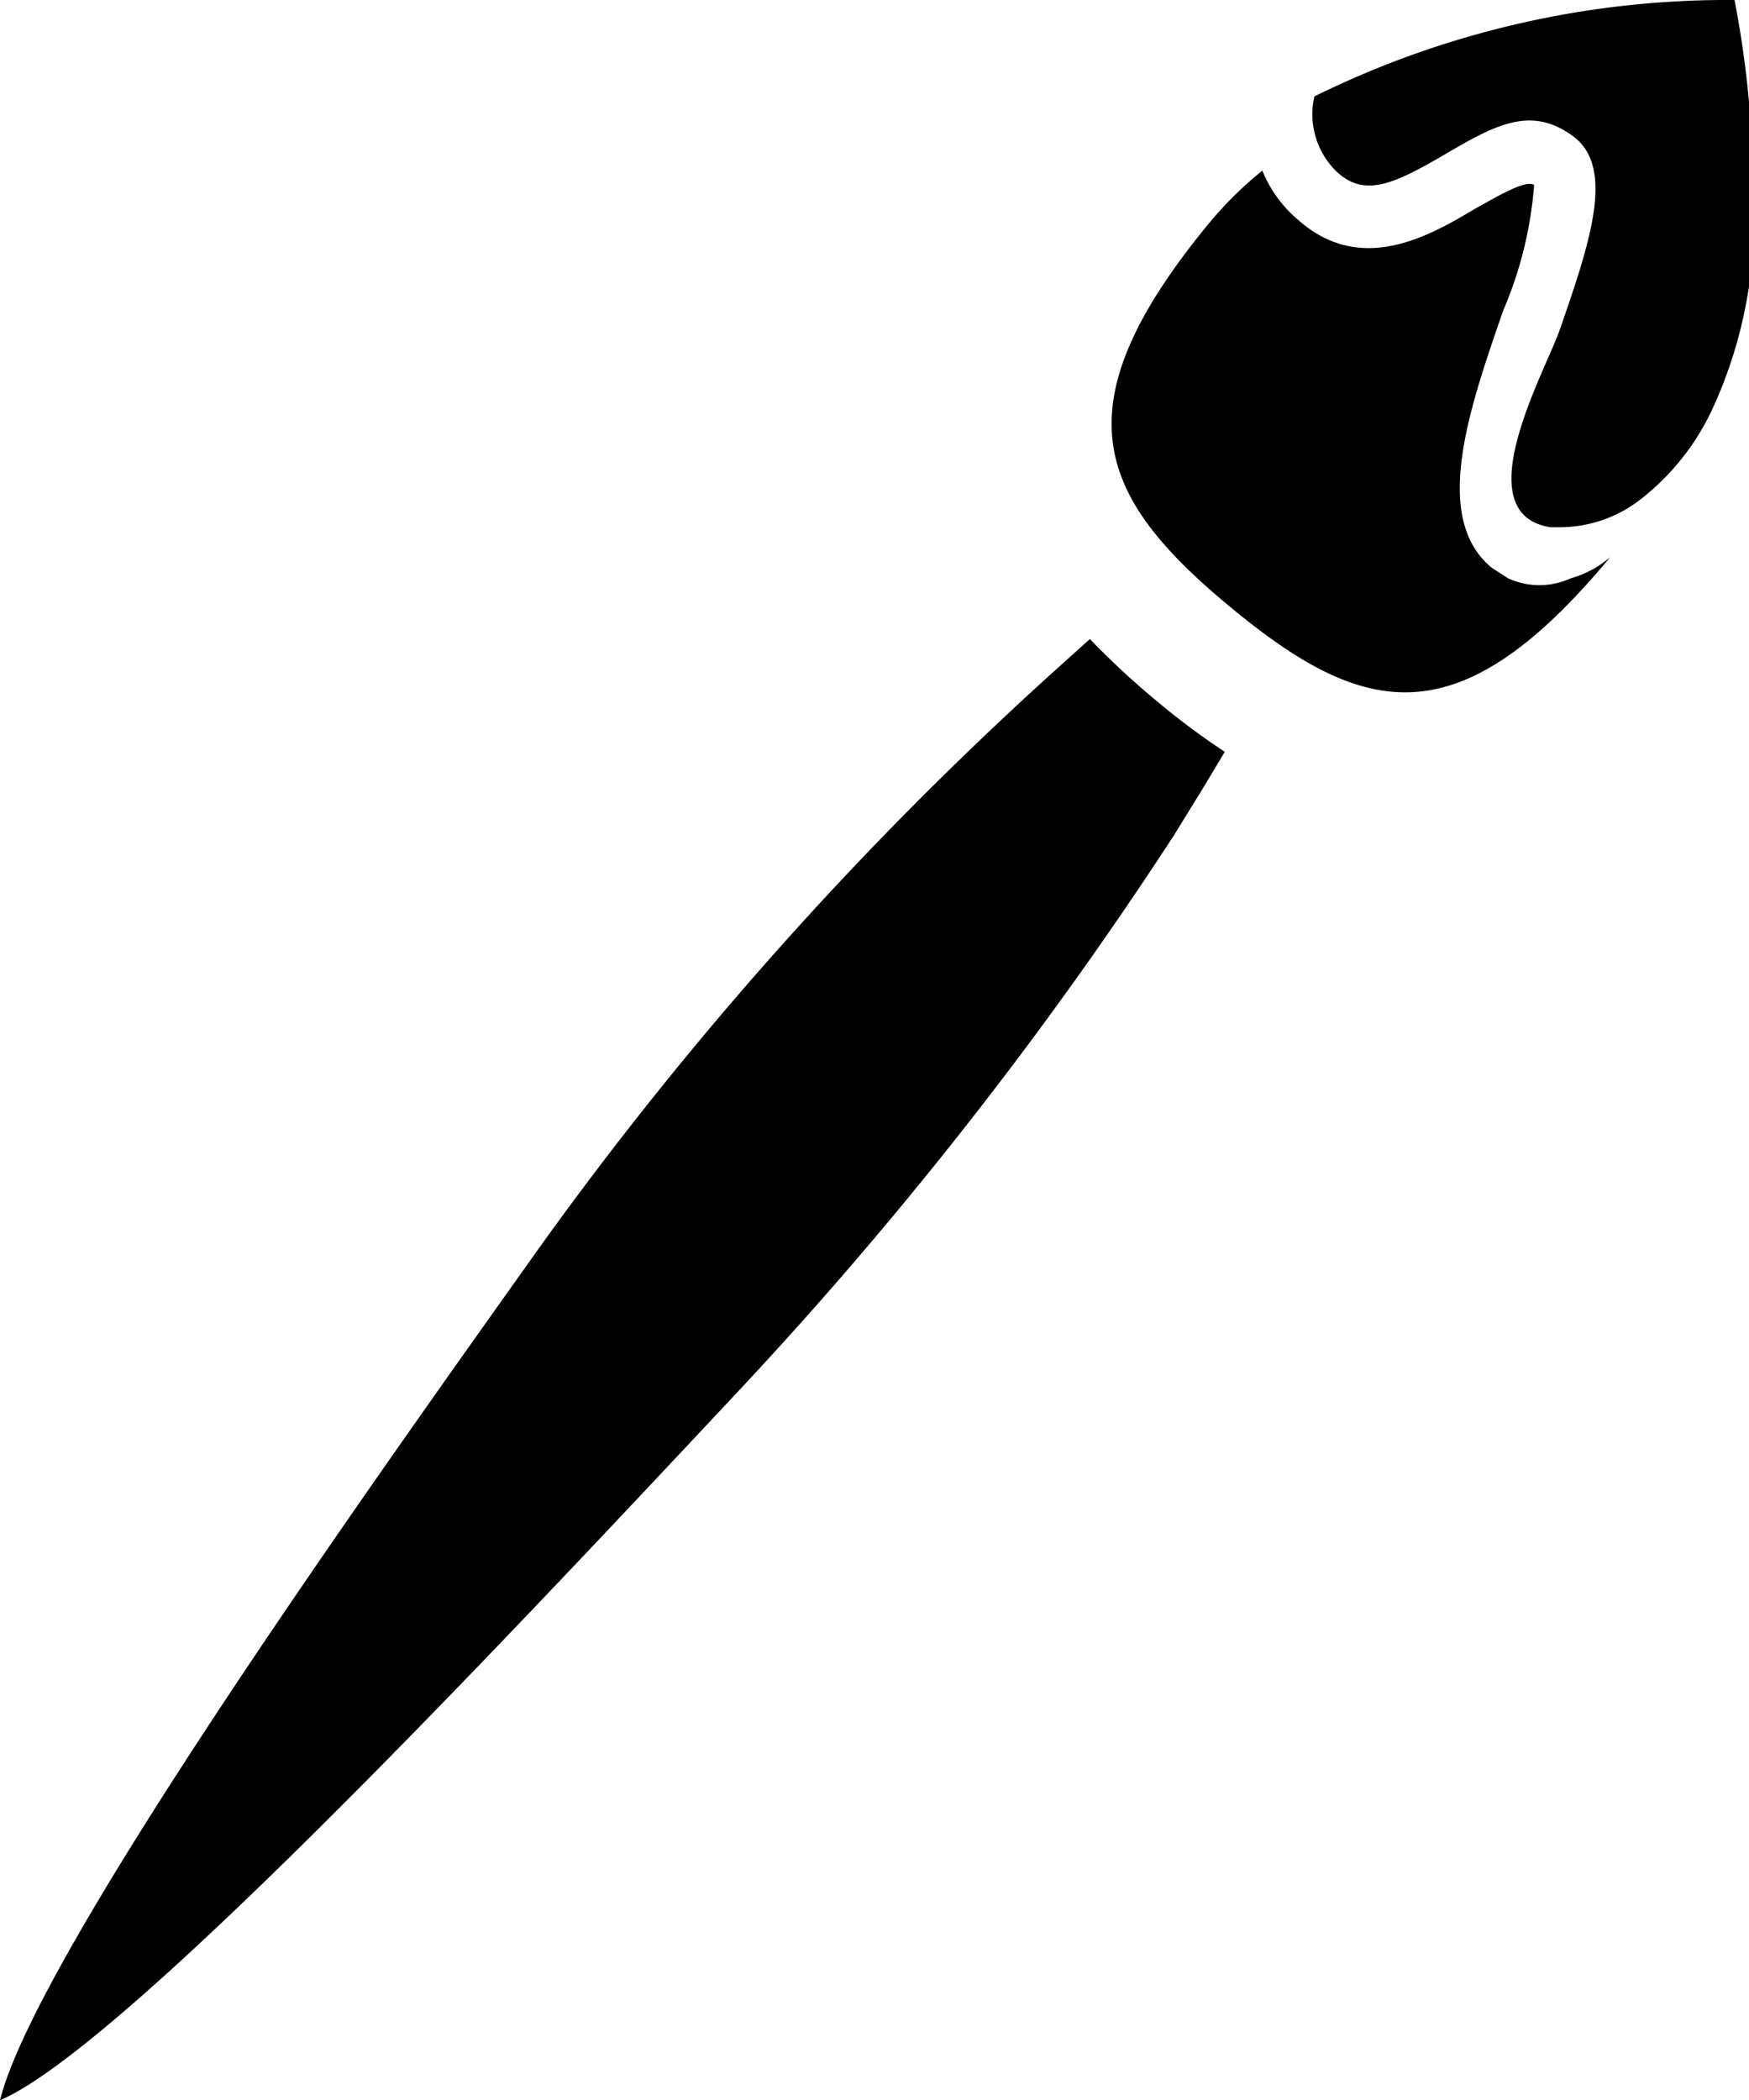 <svg xmlns="http://www.w3.org/2000/svg" viewBox="0 0 18.15 21.79"><title>CULTURA Y EVENTOS</title><g id="Capa_2" data-name="Capa 2"><g id="Capa_1-2" data-name="Capa 1"><path d="M12,7.27a8.3,8.3,0,0,1-.69-.64l-.4.36A37.57,37.57,0,0,0,5.6,12.94C4,15.19.38,20.25,0,21.79c1.29-.55,5.35-4.89,7.59-7.28a41.74,41.74,0,0,0,4.59-5.84h0l.29-.47.24-.4A7.54,7.54,0,0,1,12,7.27Z"/><path d="M15.65,6l-.17-.11c-.63-.52-.23-1.66.12-2.67a4.08,4.08,0,0,0,.32-1.3c-.08-.06-.37.11-.62.25-.47.28-1.18.69-1.83.11a1.31,1.31,0,0,1-.37-.51,3.86,3.86,0,0,0-.54.53c-1.59,1.92-1.18,2.85.21,4s2.37,1.37,3.94-.52A1.07,1.07,0,0,1,16.3,6,.78.78,0,0,1,15.65,6Z"/><path d="M13.64,1a.83.83,0,0,0,.24.79c.28.25.57.13,1.1-.18s.9-.52,1.34-.2.19,1.08-.13,2c-.14.42-1,1.92-.1,2.06h.08A1.37,1.37,0,0,0,17,5.2a2.55,2.55,0,0,0,.79-1,4.7,4.7,0,0,0,.37-1.3A10.74,10.74,0,0,0,18,0,9.69,9.69,0,0,0,13.64,1Z"/></g></g></svg>